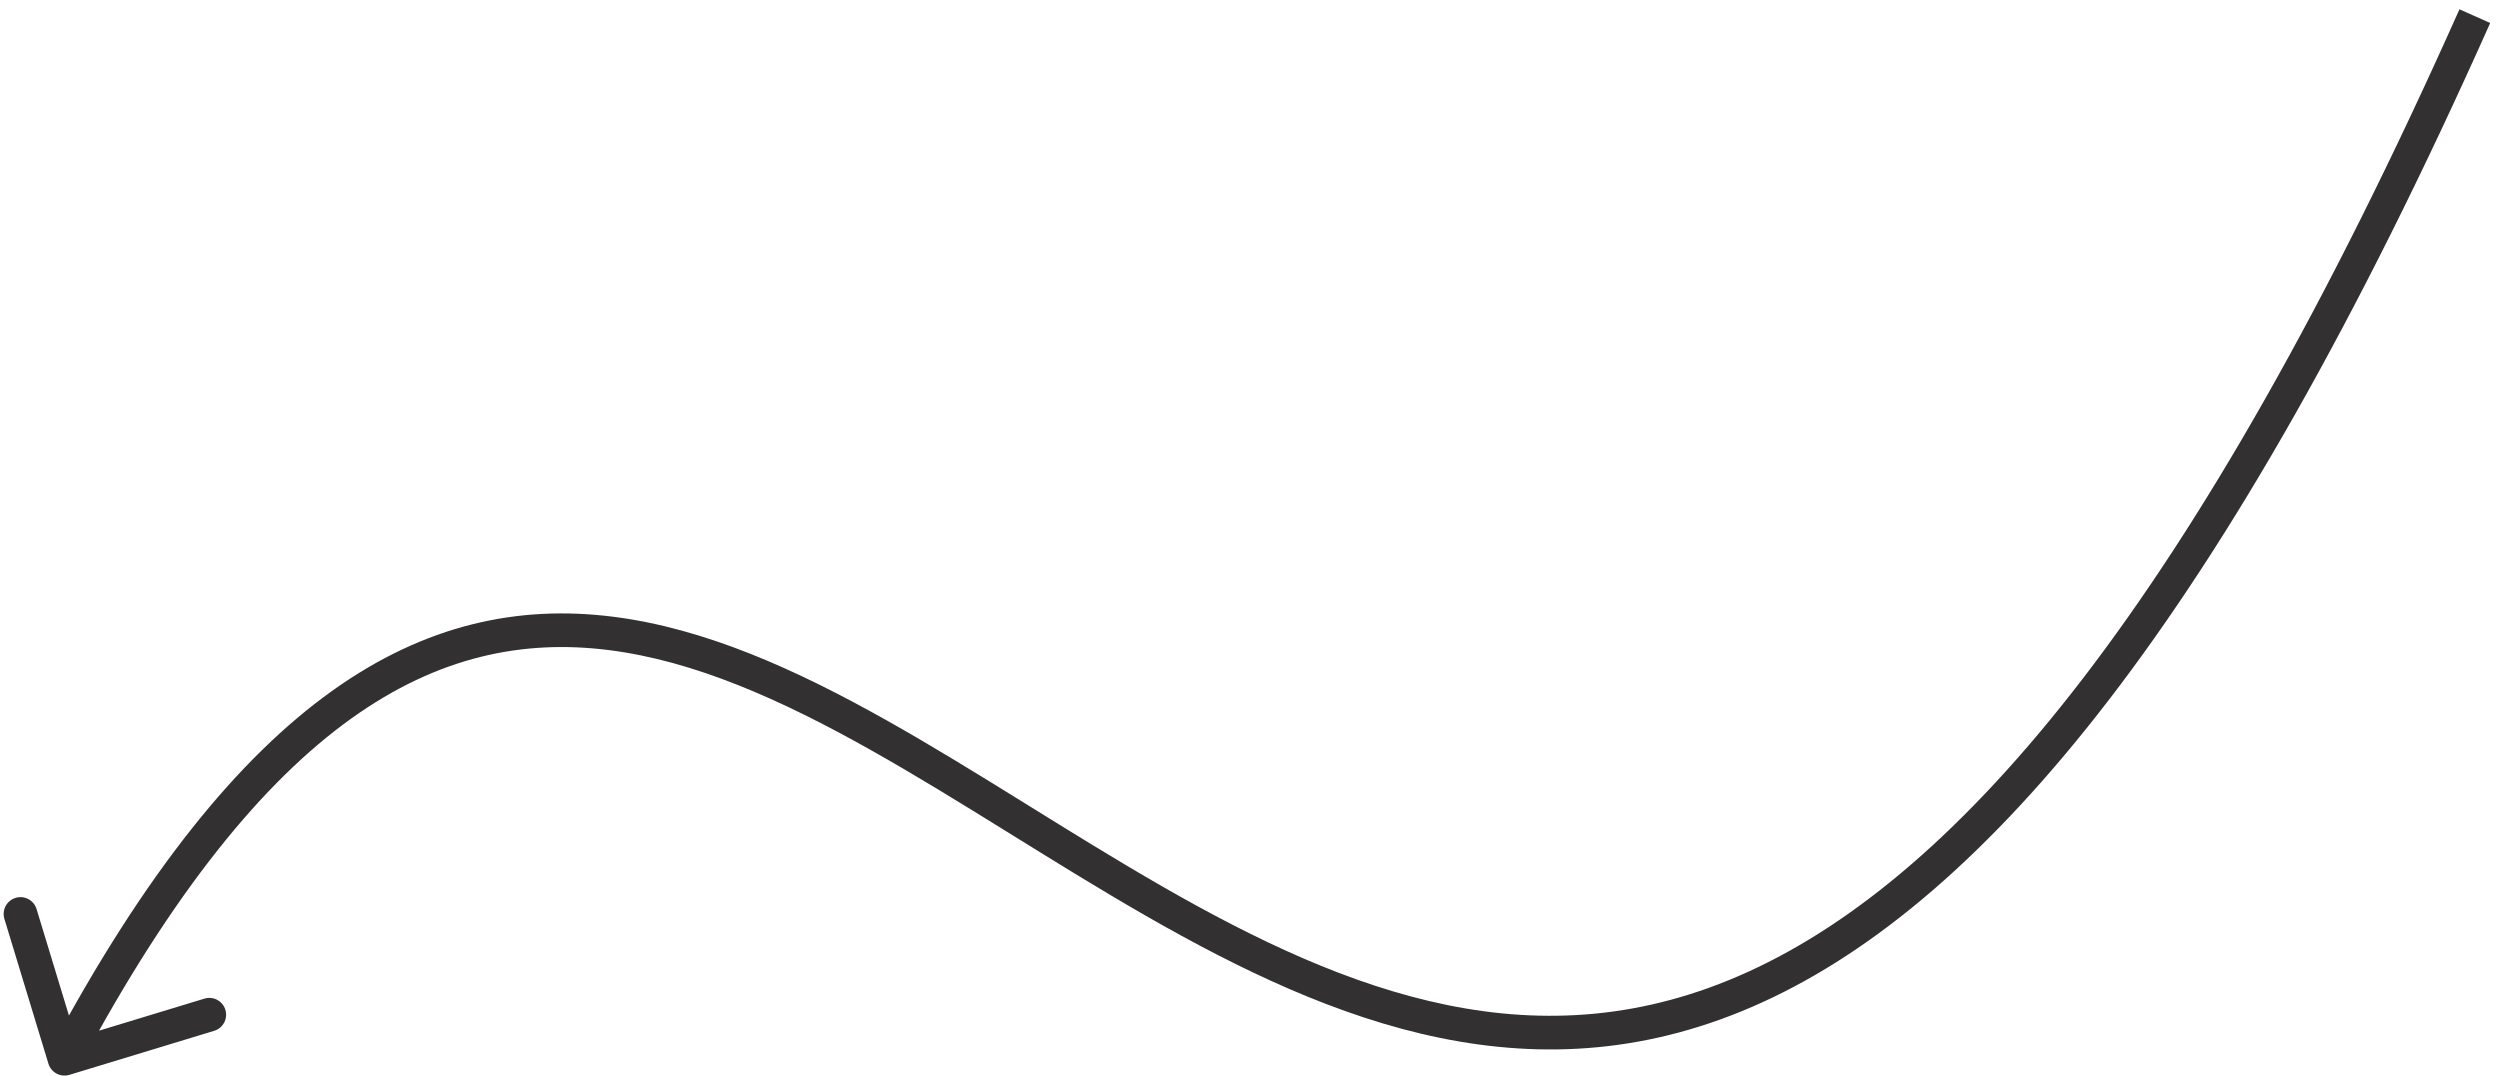 <?xml version="1.0" encoding="UTF-8"?> <svg xmlns="http://www.w3.org/2000/svg" width="223" height="96" viewBox="0 0 223 96" fill="none"> <path d="M4.319 94.877C4.56 95.67 5.398 96.117 6.191 95.876L19.107 91.948C19.899 91.707 20.346 90.869 20.105 90.076C19.864 89.284 19.026 88.836 18.234 89.078L6.753 92.569L3.261 81.088C3.02 80.296 2.182 79.849 1.39 80.09C0.597 80.331 0.15 81.169 0.391 81.961L4.319 94.877ZM219.384 0.83C195.655 54.034 174.751 78.102 155.952 86.677C137.324 95.175 120.335 88.629 103.688 79.077C99.535 76.694 95.432 74.141 91.34 71.604C87.257 69.073 83.184 66.558 79.131 64.279C71.042 59.73 62.896 56.04 54.651 55.007C46.337 53.965 37.998 55.634 29.603 61.642C21.26 67.612 12.923 77.819 4.431 93.734L7.078 95.147C15.46 79.438 23.53 69.676 31.349 64.081C39.115 58.524 46.694 57.033 54.279 57.984C61.932 58.943 69.666 62.398 77.66 66.894C81.65 69.137 85.67 71.619 89.759 74.154C93.84 76.683 97.989 79.266 102.195 81.679C118.986 91.314 137.153 98.55 157.197 89.407C177.07 80.341 198.354 55.347 222.124 2.052L219.384 0.83Z" fill="#323030"></path> </svg> 